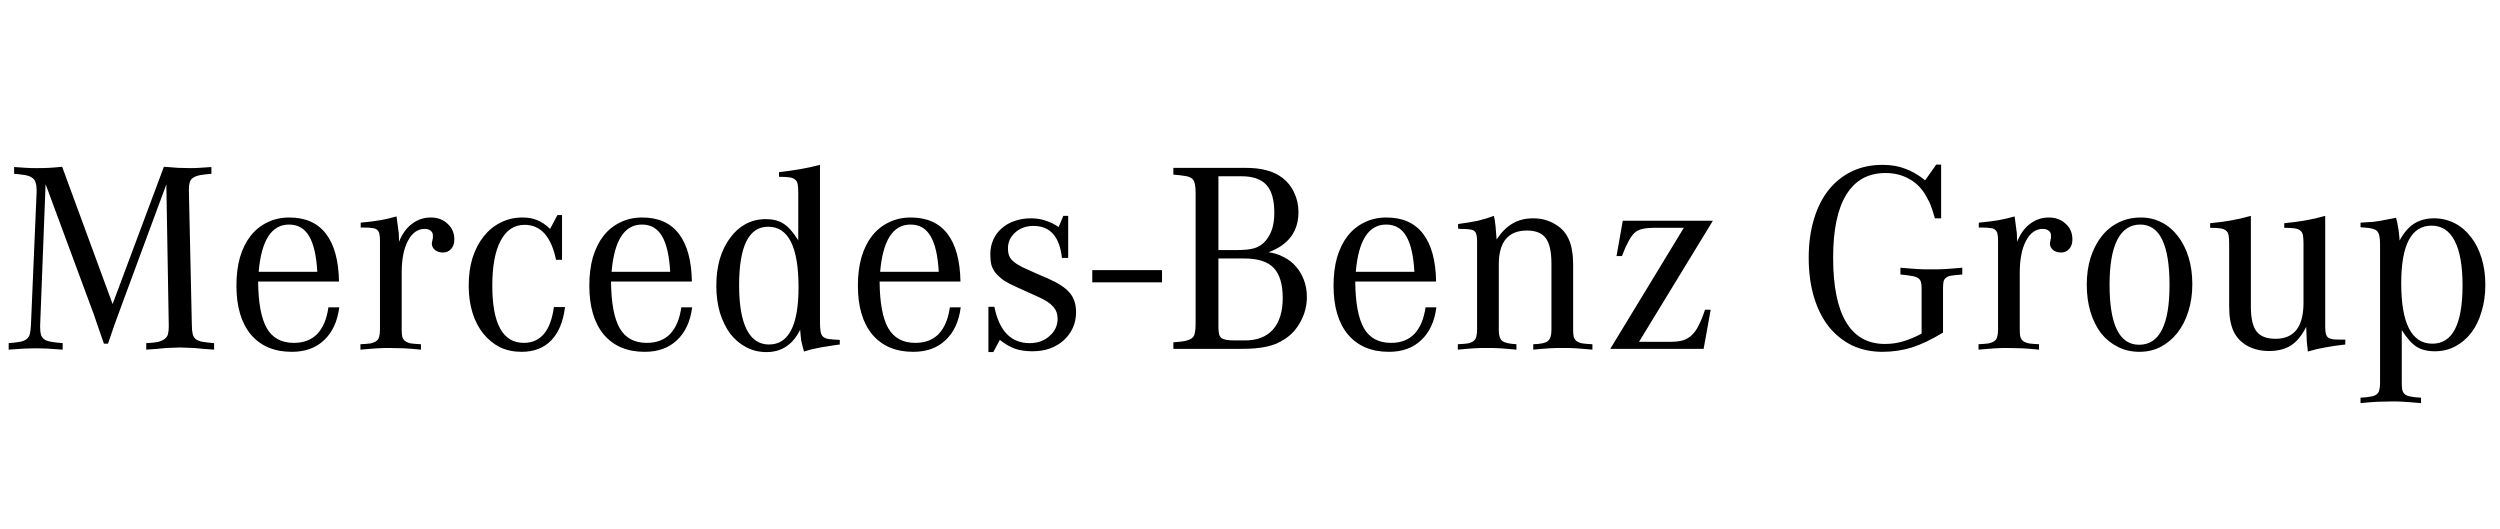 <?xml version="1.0" encoding="UTF-8"?> <svg xmlns="http://www.w3.org/2000/svg" width="473" height="100" viewBox="0 0 473 100" fill="none"><path d="M40.507 66.154C39.686 66.086 38.984 66.034 38.402 66C37.82 65.931 37.29 65.88 36.811 65.846C36.331 65.812 35.87 65.795 35.425 65.795C35.014 65.76 34.569 65.743 34.09 65.743C33.611 65.743 33.148 65.76 32.703 65.795C32.293 65.795 31.848 65.812 31.369 65.846C30.89 65.88 30.359 65.931 29.777 66C29.195 66.034 28.494 66.086 27.672 66.154V64.922C28.528 64.888 29.23 64.819 29.777 64.716C30.359 64.58 30.804 64.391 31.112 64.152C31.454 63.912 31.677 63.604 31.779 63.228C31.882 62.851 31.933 62.355 31.933 61.739L31.471 34.888L23 57.786C22.555 58.983 22.11 60.199 21.665 61.431C21.255 62.629 20.844 63.827 20.433 65.025H19.663C19.218 63.792 18.79 62.56 18.38 61.328C17.969 60.062 17.524 58.812 17.045 57.58L8.625 34.837L7.598 61.482V61.944C7.598 62.526 7.65 62.988 7.752 63.33C7.855 63.673 8.06 63.964 8.368 64.203C8.676 64.409 9.104 64.562 9.652 64.665C10.234 64.768 10.97 64.853 11.86 64.922V66.154C10.559 66.051 9.566 65.983 8.882 65.949C8.197 65.914 7.496 65.897 6.777 65.897C6.058 65.897 5.356 65.914 4.672 65.949C3.987 65.983 2.978 66.051 1.643 66.154V64.922C2.533 64.853 3.252 64.768 3.799 64.665C4.347 64.562 4.758 64.391 5.031 64.152C5.339 63.912 5.545 63.587 5.647 63.176C5.75 62.731 5.819 62.167 5.853 61.482L6.931 36.274V35.966C6.931 35.384 6.862 34.905 6.726 34.529C6.623 34.152 6.417 33.861 6.109 33.656C5.801 33.416 5.374 33.245 4.826 33.142C4.278 33.04 3.56 32.954 2.67 32.886V31.602C3.662 31.671 4.432 31.722 4.98 31.756C5.528 31.791 6.161 31.808 6.88 31.808C7.838 31.808 8.642 31.791 9.293 31.756C9.943 31.722 10.764 31.654 11.757 31.551L21.306 57.529L31.009 31.551C32.173 31.654 33.08 31.722 33.73 31.756C34.415 31.791 35.151 31.808 35.938 31.808C36.588 31.808 37.17 31.791 37.684 31.756C38.231 31.722 39.001 31.671 39.994 31.602V32.886C39.104 32.954 38.385 33.04 37.837 33.142C37.29 33.245 36.845 33.416 36.503 33.656C36.195 33.861 35.989 34.152 35.887 34.529C35.784 34.871 35.733 35.333 35.733 35.915L36.297 61.482C36.297 62.167 36.349 62.731 36.451 63.176C36.554 63.587 36.742 63.912 37.016 64.152C37.324 64.391 37.752 64.562 38.3 64.665C38.847 64.768 39.583 64.853 40.507 64.922V66.154ZM64.19 58.145C63.847 60.815 62.889 62.885 61.315 64.357C59.775 65.829 57.738 66.565 55.205 66.565C51.885 66.565 49.301 65.469 47.453 63.279C45.639 61.089 44.732 58.008 44.732 54.038C44.732 52.053 44.954 50.273 45.399 48.698C45.879 47.09 46.546 45.738 47.402 44.643C48.291 43.513 49.352 42.657 50.585 42.076C51.817 41.459 53.203 41.151 54.743 41.151C57.789 41.151 60.1 42.178 61.674 44.232C63.248 46.285 64.07 49.297 64.138 53.268H48.839C48.873 57.306 49.421 60.25 50.482 62.098C51.543 63.946 53.254 64.871 55.616 64.871C57.464 64.871 58.936 64.306 60.031 63.176C61.126 62.013 61.828 60.336 62.136 58.145H64.19ZM60.031 51.419C59.86 48.373 59.347 46.132 58.491 44.694C57.635 43.222 56.369 42.486 54.692 42.486C51.372 42.486 49.455 45.464 48.942 51.419H60.031ZM85.958 45.31C85.958 46.063 85.753 46.662 85.342 47.107C84.966 47.552 84.452 47.774 83.802 47.774C83.22 47.774 82.724 47.62 82.313 47.312C81.902 46.97 81.697 46.542 81.697 46.029C81.697 45.96 81.731 45.789 81.8 45.515C81.868 45.207 81.902 45.036 81.902 45.002C81.902 44.968 81.902 44.814 81.902 44.54C81.902 44.163 81.766 43.873 81.492 43.667C81.218 43.428 80.841 43.308 80.362 43.308C79.027 43.308 77.966 44.061 77.179 45.567C76.392 47.038 75.998 49.058 75.998 51.625V62.355C75.998 62.903 76.032 63.347 76.101 63.69C76.204 64.032 76.375 64.306 76.614 64.511C76.888 64.716 77.265 64.871 77.744 64.973C78.223 65.042 78.856 65.093 79.643 65.127V66.154C78.24 66.017 77.162 65.931 76.409 65.897C75.656 65.863 74.835 65.846 73.945 65.846C73.466 65.846 73.038 65.846 72.661 65.846C72.285 65.846 71.874 65.863 71.429 65.897C71.018 65.931 70.556 65.966 70.043 66C69.529 66.034 68.913 66.086 68.195 66.154V65.127C68.982 65.093 69.615 65.042 70.094 64.973C70.573 64.871 70.95 64.716 71.224 64.511C71.498 64.306 71.669 64.032 71.737 63.69C71.84 63.347 71.891 62.903 71.891 62.355V45.567C71.891 45.019 71.857 44.591 71.788 44.283C71.72 43.941 71.583 43.684 71.378 43.513C71.172 43.308 70.864 43.188 70.454 43.154C70.077 43.085 69.564 43.051 68.913 43.051H68.246V42.127C69.718 41.99 70.95 41.836 71.942 41.665C72.935 41.494 73.962 41.254 75.023 40.946C75.16 41.904 75.262 42.675 75.331 43.256C75.434 43.804 75.485 44.454 75.485 45.207V45.772C76.067 44.3 76.871 43.171 77.898 42.384C78.959 41.562 80.157 41.151 81.492 41.151C82.792 41.151 83.853 41.545 84.675 42.332C85.53 43.085 85.958 44.078 85.958 45.31ZM106.903 58.094C106.56 60.866 105.687 62.971 104.284 64.409C102.881 65.846 101.016 66.565 98.688 66.565C97.182 66.565 95.813 66.274 94.581 65.692C93.383 65.076 92.339 64.22 91.449 63.125C90.559 62.03 89.875 60.712 89.396 59.172C88.916 57.632 88.677 55.92 88.677 54.038C88.677 52.121 88.916 50.376 89.396 48.801C89.909 47.227 90.611 45.875 91.501 44.745C92.391 43.616 93.451 42.743 94.684 42.127C95.95 41.477 97.336 41.151 98.842 41.151C99.937 41.151 100.879 41.323 101.666 41.665C102.453 41.973 103.257 42.52 104.079 43.308L105.465 40.689H106.338V49.16H105.208C104.284 44.745 102.299 42.538 99.253 42.538C97.302 42.538 95.796 43.53 94.735 45.515C93.674 47.501 93.143 50.341 93.143 54.038C93.143 61.26 95.129 64.871 99.099 64.871C102.282 64.871 104.182 62.612 104.798 58.094H106.903ZM130.958 58.145C130.615 60.815 129.657 62.885 128.083 64.357C126.542 65.829 124.506 66.565 121.973 66.565C118.653 66.565 116.069 65.469 114.221 63.279C112.407 61.089 111.5 58.008 111.5 54.038C111.5 52.053 111.722 50.273 112.167 48.698C112.646 47.09 113.314 45.738 114.17 44.643C115.059 43.513 116.12 42.657 117.353 42.076C118.585 41.459 119.971 41.151 121.511 41.151C124.557 41.151 126.868 42.178 128.442 44.232C130.016 46.285 130.838 49.297 130.906 53.268H115.607C115.641 57.306 116.189 60.25 117.25 62.098C118.311 63.946 120.022 64.871 122.384 64.871C124.232 64.871 125.704 64.306 126.799 63.176C127.894 62.013 128.596 60.336 128.904 58.145H130.958ZM126.799 51.419C126.628 48.373 126.115 46.132 125.259 44.694C124.403 43.222 123.137 42.486 121.46 42.486C118.14 42.486 116.223 45.464 115.71 51.419H126.799ZM158.117 65.281C157.364 65.384 156.714 65.487 156.166 65.589C155.653 65.658 155.173 65.743 154.728 65.846C154.318 65.914 153.907 66 153.496 66.103C153.086 66.205 152.624 66.342 152.11 66.513C151.973 66.034 151.871 65.641 151.802 65.333C151.734 65.025 151.665 64.734 151.597 64.46C151.563 64.186 151.528 63.895 151.494 63.587C151.46 63.279 151.426 62.885 151.391 62.406C149.988 65.213 147.866 66.616 145.025 66.616C143.622 66.616 142.338 66.308 141.175 65.692C140.011 65.076 139.001 64.22 138.146 63.125C137.324 61.995 136.674 60.661 136.195 59.12C135.75 57.58 135.527 55.886 135.527 54.038C135.527 52.19 135.75 50.495 136.195 48.955C136.674 47.415 137.324 46.097 138.146 45.002C138.967 43.873 139.943 43 141.072 42.384C142.236 41.768 143.502 41.459 144.871 41.459C145.556 41.459 146.172 41.528 146.719 41.665C147.267 41.802 147.78 42.024 148.26 42.332C148.739 42.64 149.201 43.051 149.646 43.565C150.091 44.078 150.553 44.711 151.032 45.464V36.48C151.032 35.829 150.998 35.299 150.929 34.888C150.861 34.477 150.69 34.169 150.416 33.964C150.176 33.758 149.817 33.622 149.338 33.553C148.859 33.485 148.208 33.45 147.387 33.45V32.578C148.824 32.407 150.142 32.218 151.34 32.013C152.572 31.808 153.839 31.534 155.139 31.192V60.815C155.139 61.602 155.173 62.218 155.242 62.663C155.31 63.108 155.464 63.45 155.704 63.69C155.978 63.929 156.354 64.083 156.833 64.152C157.347 64.22 158.031 64.272 158.887 64.306V65.179L158.117 65.281ZM151.083 54.346C151.083 46.713 149.167 42.897 145.333 42.897C141.671 42.897 139.84 46.593 139.84 53.986C139.84 57.683 140.319 60.472 141.277 62.355C142.236 64.237 143.639 65.179 145.487 65.179C149.218 65.179 151.083 61.568 151.083 54.346ZM181.77 58.145C181.428 60.815 180.47 62.885 178.895 64.357C177.355 65.829 175.318 66.565 172.786 66.565C169.466 66.565 166.882 65.469 165.033 63.279C163.219 61.089 162.312 58.008 162.312 54.038C162.312 52.053 162.535 50.273 162.98 48.698C163.459 47.09 164.126 45.738 164.982 44.643C165.872 43.513 166.933 42.657 168.165 42.076C169.397 41.459 170.783 41.151 172.324 41.151C175.37 41.151 177.68 42.178 179.255 44.232C180.829 46.285 181.65 49.297 181.719 53.268H166.42C166.454 57.306 167.001 60.25 168.062 62.098C169.123 63.946 170.835 64.871 173.196 64.871C175.045 64.871 176.516 64.306 177.612 63.176C178.707 62.013 179.409 60.336 179.717 58.145H181.77ZM177.612 51.419C177.441 48.373 176.927 46.132 176.071 44.694C175.216 43.222 173.949 42.486 172.272 42.486C168.952 42.486 167.036 45.464 166.522 51.419H177.612ZM203.59 59.069C203.59 60.164 203.385 61.157 202.974 62.047C202.563 62.937 201.981 63.724 201.228 64.409C200.51 65.059 199.637 65.572 198.61 65.949C197.617 66.291 196.522 66.462 195.324 66.462C194.126 66.462 193.048 66.308 192.09 66C191.132 65.658 190.156 65.093 189.164 64.306L187.931 66.616H187.007V58.042H188.137C189.061 62.629 191.286 64.922 194.811 64.922C196.317 64.922 197.566 64.477 198.559 63.587C199.586 62.697 200.099 61.602 200.099 60.301C200.099 59.411 199.825 58.658 199.277 58.042C198.764 57.426 197.874 56.827 196.608 56.245L192.295 54.294C191.371 53.884 190.584 53.473 189.934 53.062C189.318 52.617 188.804 52.155 188.393 51.676C188.017 51.197 187.743 50.684 187.572 50.136C187.435 49.554 187.367 48.887 187.367 48.134C187.367 47.107 187.555 46.183 187.931 45.361C188.308 44.506 188.838 43.787 189.523 43.205C190.207 42.589 191.012 42.127 191.936 41.819C192.894 41.477 193.938 41.306 195.068 41.306C196.06 41.306 196.95 41.442 197.737 41.716C198.559 41.956 199.414 42.367 200.304 42.948L201.177 40.843H202.101V48.801H200.92C200.475 44.762 198.679 42.743 195.53 42.743C194.161 42.743 193.014 43.154 192.09 43.975C191.166 44.797 190.704 45.806 190.704 47.004C190.704 47.518 190.772 47.963 190.909 48.339C191.046 48.716 191.303 49.075 191.679 49.417C192.056 49.76 192.603 50.119 193.322 50.495C194.041 50.838 194.982 51.265 196.146 51.779L198.302 52.703C200.253 53.559 201.622 54.466 202.409 55.424C203.196 56.348 203.59 57.563 203.59 59.069ZM206.659 53.422V51.111H219.854V53.422H206.659ZM247.261 56.194C247.261 57.837 246.867 59.377 246.08 60.815C245.327 62.252 244.3 63.382 242.999 64.203C242.452 64.545 241.904 64.836 241.357 65.076C240.809 65.281 240.227 65.452 239.611 65.589C238.995 65.726 238.31 65.829 237.557 65.897C236.804 65.966 235.949 66 234.99 66H222.001V64.768C222.96 64.699 223.713 64.614 224.26 64.511C224.808 64.374 225.219 64.203 225.493 63.998C225.801 63.758 225.989 63.433 226.057 63.022C226.16 62.577 226.211 62.013 226.211 61.328V36.428C226.211 35.744 226.16 35.196 226.057 34.785C225.989 34.34 225.801 33.998 225.493 33.758C225.184 33.519 224.757 33.365 224.209 33.297C223.661 33.194 222.926 33.108 222.001 33.04V31.756H235.504C237.181 31.756 238.55 31.91 239.611 32.218C240.706 32.492 241.699 32.954 242.589 33.605C243.581 34.358 244.334 35.299 244.848 36.428C245.395 37.558 245.669 38.79 245.669 40.125C245.669 43.787 243.787 46.32 240.022 47.723C241.049 47.86 242.007 48.168 242.897 48.647C243.787 49.092 244.54 49.674 245.156 50.393C245.806 51.111 246.319 51.967 246.696 52.96C247.072 53.952 247.261 55.03 247.261 56.194ZM241.1 40.227C241.1 37.831 240.604 36.086 239.611 34.991C238.618 33.895 237.044 33.348 234.888 33.348H230.524V47.312H234.015C235.452 47.312 236.565 47.193 237.352 46.953C238.139 46.713 238.824 46.268 239.406 45.618C239.987 44.934 240.415 44.163 240.689 43.308C240.963 42.452 241.1 41.425 241.1 40.227ZM242.691 56.399C242.691 53.798 242.127 51.899 240.997 50.701C239.868 49.503 238.002 48.904 235.401 48.904H230.524V61.739C230.524 62.321 230.558 62.783 230.627 63.125C230.695 63.467 230.849 63.741 231.089 63.946C231.328 64.118 231.653 64.237 232.064 64.306C232.475 64.374 233.022 64.409 233.707 64.409H235.555C237.848 64.409 239.611 63.724 240.843 62.355C242.075 60.952 242.691 58.966 242.691 56.399ZM271.763 58.145C271.421 60.815 270.463 62.885 268.888 64.357C267.348 65.829 265.312 66.565 262.779 66.565C259.459 66.565 256.875 65.469 255.027 63.279C253.213 61.089 252.306 58.008 252.306 54.038C252.306 52.053 252.528 50.273 252.973 48.698C253.452 47.09 254.12 45.738 254.975 44.643C255.865 43.513 256.926 42.657 258.158 42.076C259.39 41.459 260.777 41.151 262.317 41.151C265.363 41.151 267.673 42.178 269.248 44.232C270.822 46.285 271.644 49.297 271.712 53.268H256.413C256.447 57.306 256.995 60.25 258.056 62.098C259.117 63.946 260.828 64.871 263.19 64.871C265.038 64.871 266.51 64.306 267.605 63.176C268.7 62.013 269.402 60.336 269.71 58.145H271.763ZM267.605 51.419C267.434 48.373 266.92 46.132 266.065 44.694C265.209 43.222 263.943 42.486 262.266 42.486C258.946 42.486 257.029 45.464 256.515 51.419H267.605ZM301.284 66.154C300.6 66.086 300.001 66.034 299.487 66C299.008 65.966 298.563 65.931 298.153 65.897C297.742 65.863 297.331 65.846 296.92 65.846C296.544 65.846 296.133 65.846 295.688 65.846C295.209 65.846 294.764 65.846 294.353 65.846C293.977 65.846 293.583 65.863 293.173 65.897C292.762 65.931 292.3 65.966 291.786 66C291.307 66.034 290.742 66.086 290.092 66.154V65.127C291.461 65.093 292.368 64.905 292.813 64.562C293.292 64.186 293.532 63.484 293.532 62.458V49.879C293.532 47.62 293.173 46.012 292.454 45.053C291.735 44.095 290.554 43.616 288.911 43.616C285.352 43.616 283.572 45.755 283.572 50.033V62.458C283.572 63.484 283.794 64.169 284.239 64.511C284.684 64.853 285.574 65.059 286.909 65.127V66.154C286.225 66.086 285.643 66.034 285.164 66C284.684 65.966 284.239 65.931 283.829 65.897C283.418 65.863 283.007 65.846 282.597 65.846C282.22 65.846 281.809 65.846 281.364 65.846C280.919 65.846 280.492 65.846 280.081 65.846C279.704 65.846 279.311 65.863 278.9 65.897C278.489 65.931 278.027 65.966 277.514 66C277.035 66.034 276.47 66.086 275.82 66.154V65.127C276.607 65.093 277.24 65.042 277.719 64.973C278.198 64.871 278.558 64.716 278.797 64.511C279.071 64.306 279.242 64.032 279.311 63.69C279.413 63.347 279.465 62.903 279.465 62.355V45.721C279.465 45.207 279.431 44.797 279.362 44.489C279.294 44.146 279.157 43.89 278.951 43.718C278.746 43.547 278.455 43.445 278.079 43.41C277.702 43.342 277.189 43.308 276.538 43.308C276.47 43.308 276.367 43.308 276.23 43.308C276.128 43.273 276.008 43.256 275.871 43.256V42.384C277.377 42.178 278.626 41.973 279.619 41.768C280.611 41.528 281.621 41.22 282.648 40.843C282.785 41.425 282.887 42.076 282.956 42.794C283.024 43.479 283.093 44.317 283.161 45.31C284.085 43.907 285.095 42.897 286.19 42.281C287.286 41.631 288.586 41.306 290.092 41.306C291.632 41.306 293.019 41.682 294.251 42.435C295.483 43.154 296.356 44.146 296.869 45.413C297.143 46.029 297.331 46.713 297.434 47.466C297.571 48.185 297.639 49.041 297.639 50.033V62.355C297.639 62.903 297.673 63.347 297.742 63.69C297.845 64.032 298.016 64.306 298.255 64.511C298.529 64.716 298.906 64.871 299.385 64.973C299.864 65.042 300.497 65.093 301.284 65.127V66.154ZM310.107 64.665H316.114C316.97 64.665 317.723 64.58 318.373 64.409C319.023 64.203 319.588 63.878 320.067 63.433C320.58 62.954 321.025 62.321 321.402 61.533C321.813 60.746 322.206 59.771 322.583 58.607H323.661L322.326 66H304.665L318.578 43.102H312.879C312.058 43.102 311.356 43.171 310.775 43.308C310.227 43.41 309.731 43.65 309.286 44.026C308.875 44.403 308.481 44.951 308.105 45.669C307.728 46.354 307.318 47.278 306.873 48.442H305.846L307.027 41.768H324.072L310.107 64.665ZM371.267 51.933C370.411 52.001 369.743 52.07 369.264 52.138C368.785 52.207 368.426 52.344 368.186 52.549C367.947 52.72 367.793 52.96 367.724 53.268C367.656 53.576 367.621 54.004 367.621 54.551V62.92C365.499 64.22 363.531 65.161 361.717 65.743C359.938 66.291 358.089 66.565 356.173 66.565C354.051 66.565 352.117 66.154 350.371 65.333C348.66 64.477 347.188 63.279 345.956 61.739C344.758 60.199 343.834 58.333 343.184 56.143C342.533 53.952 342.208 51.488 342.208 48.75C342.208 46.08 342.533 43.667 343.184 41.511C343.834 39.32 344.758 37.472 345.956 35.966C347.188 34.426 348.66 33.245 350.371 32.424C352.083 31.602 354.016 31.192 356.173 31.192C357.781 31.192 359.202 31.431 360.434 31.91C361.7 32.355 362.967 33.091 364.233 34.118L366.338 31.14H367.262V41.306H366.081C365.91 40.689 365.756 40.176 365.619 39.765C365.482 39.355 365.345 38.978 365.208 38.636C365.072 38.294 364.918 37.986 364.746 37.712C364.609 37.404 364.421 37.061 364.182 36.685C363.394 35.419 362.351 34.443 361.05 33.758C359.749 33.074 358.312 32.732 356.737 32.732C353.486 32.732 351.022 34.084 349.344 36.788C347.667 39.492 346.829 43.479 346.829 48.75C346.829 54.158 347.65 58.231 349.293 60.969C350.936 63.707 353.383 65.076 356.635 65.076C357.798 65.076 358.911 64.922 359.972 64.614C361.067 64.306 362.265 63.809 363.566 63.125V54.449C363.566 53.969 363.514 53.576 363.412 53.268C363.309 52.96 363.104 52.72 362.795 52.549C362.522 52.378 362.111 52.258 361.563 52.19C361.05 52.087 360.383 52.001 359.561 51.933V50.649C360.28 50.718 360.896 50.769 361.409 50.803C361.923 50.838 362.385 50.872 362.795 50.906C363.24 50.94 363.668 50.957 364.079 50.957C364.49 50.957 364.935 50.957 365.414 50.957C365.893 50.957 366.321 50.957 366.697 50.957C367.108 50.957 367.536 50.94 367.981 50.906C368.426 50.872 368.905 50.838 369.418 50.803C369.932 50.769 370.548 50.718 371.267 50.649V51.933ZM392.099 45.31C392.099 46.063 391.893 46.662 391.482 47.107C391.106 47.552 390.593 47.774 389.942 47.774C389.36 47.774 388.864 47.62 388.453 47.312C388.043 46.97 387.837 46.542 387.837 46.029C387.837 45.96 387.872 45.789 387.94 45.515C388.008 45.207 388.043 45.036 388.043 45.002C388.043 44.968 388.043 44.814 388.043 44.54C388.043 44.163 387.906 43.873 387.632 43.667C387.358 43.428 386.982 43.308 386.502 43.308C385.168 43.308 384.107 44.061 383.319 45.567C382.532 47.038 382.139 49.058 382.139 51.625V62.355C382.139 62.903 382.173 63.347 382.241 63.69C382.344 64.032 382.515 64.306 382.755 64.511C383.028 64.716 383.405 64.871 383.884 64.973C384.363 65.042 384.997 65.093 385.784 65.127V66.154C384.38 66.017 383.302 65.931 382.549 65.897C381.796 65.863 380.975 65.846 380.085 65.846C379.606 65.846 379.178 65.846 378.801 65.846C378.425 65.846 378.014 65.863 377.569 65.897C377.159 65.931 376.697 65.966 376.183 66C375.67 66.034 375.054 66.086 374.335 66.154V65.127C375.122 65.093 375.755 65.042 376.235 64.973C376.714 64.871 377.09 64.716 377.364 64.511C377.638 64.306 377.809 64.032 377.877 63.69C377.98 63.347 378.031 62.903 378.031 62.355V45.567C378.031 45.019 377.997 44.591 377.929 44.283C377.86 43.941 377.723 43.684 377.518 43.513C377.313 43.308 377.005 43.188 376.594 43.154C376.217 43.085 375.704 43.051 375.054 43.051H374.386V42.127C375.858 41.99 377.09 41.836 378.083 41.665C379.075 41.494 380.102 41.254 381.163 40.946C381.3 41.904 381.403 42.675 381.471 43.256C381.574 43.804 381.625 44.454 381.625 45.207V45.772C382.207 44.3 383.011 43.171 384.038 42.384C385.099 41.562 386.297 41.151 387.632 41.151C388.933 41.151 389.994 41.545 390.815 42.332C391.671 43.085 392.099 44.078 392.099 45.31ZM414.787 53.781C414.787 55.664 414.53 57.392 414.017 58.966C413.538 60.507 412.853 61.842 411.963 62.971C411.074 64.1 410.013 64.99 408.78 65.641C407.582 66.257 406.248 66.565 404.776 66.565C403.304 66.565 401.952 66.257 400.72 65.641C399.488 65.025 398.427 64.169 397.537 63.074C396.681 61.944 396.014 60.609 395.535 59.069C395.056 57.495 394.816 55.766 394.816 53.884C394.816 52.001 395.056 50.29 395.535 48.75C396.048 47.175 396.75 45.823 397.64 44.694C398.53 43.565 399.608 42.692 400.874 42.076C402.14 41.459 403.527 41.151 405.033 41.151C406.47 41.151 407.788 41.459 408.986 42.076C410.184 42.692 411.211 43.565 412.066 44.694C412.922 45.789 413.589 47.107 414.068 48.647C414.548 50.187 414.787 51.899 414.787 53.781ZM410.475 53.935C410.475 46.303 408.626 42.486 404.93 42.486C403.013 42.486 401.559 43.462 400.566 45.413C399.608 47.329 399.129 50.153 399.129 53.884C399.129 61.448 400.994 65.23 404.725 65.23C408.558 65.23 410.475 61.465 410.475 53.935ZM443.73 65.179C442.224 65.35 440.941 65.538 439.88 65.743C438.853 65.914 437.775 66.171 436.645 66.513C436.577 65.897 436.508 65.247 436.44 64.562C436.406 63.844 436.371 62.937 436.337 61.842C435.516 63.484 434.54 64.665 433.411 65.384C432.315 66.069 430.946 66.411 429.304 66.411C427.763 66.411 426.394 66.086 425.196 65.435C423.998 64.751 423.126 63.827 422.578 62.663C422.304 62.047 422.099 61.362 421.962 60.609C421.825 59.856 421.757 58.949 421.757 57.888V46.132C421.757 45.481 421.722 44.951 421.654 44.54C421.585 44.129 421.414 43.821 421.14 43.616C420.901 43.41 420.542 43.273 420.062 43.205C419.617 43.137 418.984 43.102 418.163 43.102V42.23C419.6 42.093 420.901 41.922 422.065 41.716C423.263 41.511 424.529 41.22 425.864 40.843V57.991C425.864 60.216 426.223 61.79 426.942 62.714C427.661 63.638 428.859 64.1 430.536 64.1C434.061 64.1 435.824 61.824 435.824 57.272V46.132C435.824 45.481 435.789 44.951 435.721 44.54C435.653 44.129 435.481 43.821 435.208 43.616C434.968 43.41 434.609 43.273 434.129 43.205C433.65 43.137 433 43.102 432.179 43.102V42.23C433.616 42.093 434.934 41.922 436.132 41.716C437.33 41.511 438.596 41.22 439.931 40.843V61.739C439.931 62.286 439.965 62.731 440.034 63.074C440.102 63.382 440.239 63.638 440.444 63.844C440.684 64.015 441.009 64.135 441.42 64.203C441.83 64.237 442.378 64.254 443.063 64.254H443.73V65.179ZM470.226 53.884C470.226 55.732 469.986 57.426 469.507 58.966C469.062 60.507 468.412 61.842 467.556 62.971C466.701 64.066 465.691 64.922 464.527 65.538C463.363 66.154 462.08 66.462 460.677 66.462C459.273 66.462 458.11 66.171 457.186 65.589C456.296 65.007 455.372 63.964 454.413 62.458V72.469C454.413 73.016 454.447 73.461 454.516 73.804C454.619 74.146 454.79 74.42 455.029 74.625C455.303 74.831 455.68 74.967 456.159 75.036C456.638 75.138 457.271 75.207 458.058 75.241V76.268C457.34 76.2 456.723 76.148 456.21 76.114C455.697 76.08 455.218 76.046 454.773 76.011C454.362 75.977 453.951 75.96 453.54 75.96C453.164 75.96 452.753 75.96 452.308 75.96C451.418 75.96 450.597 75.977 449.844 76.011C449.091 76.046 448.013 76.131 446.61 76.268V75.241C447.397 75.207 448.03 75.138 448.509 75.036C448.988 74.967 449.365 74.831 449.639 74.625C449.912 74.42 450.084 74.146 450.152 73.804C450.255 73.461 450.306 73.016 450.306 72.469V46.132C450.306 44.899 450.118 44.095 449.741 43.718C449.365 43.342 448.56 43.12 447.328 43.051L446.61 43V42.127L447.38 42.076C447.996 42.041 448.543 42.007 449.022 41.973C449.502 41.904 449.964 41.836 450.409 41.768C450.854 41.699 451.299 41.614 451.744 41.511C452.223 41.408 452.753 41.306 453.335 41.203C453.506 41.819 453.626 42.367 453.694 42.846C453.797 43.325 453.883 43.975 453.951 44.797L454.002 45.515C454.79 44.044 455.697 42.983 456.723 42.332C457.785 41.648 459.051 41.306 460.523 41.306C461.926 41.306 463.227 41.614 464.424 42.23C465.622 42.846 466.649 43.718 467.505 44.848C468.361 45.943 469.028 47.261 469.507 48.801C469.986 50.341 470.226 52.035 470.226 53.884ZM465.913 53.986C465.913 50.29 465.417 47.483 464.424 45.567C463.432 43.65 461.977 42.692 460.061 42.692C456.227 42.692 454.311 46.32 454.311 53.576C454.311 61.208 456.279 65.025 460.215 65.025C464.014 65.025 465.913 61.345 465.913 53.986Z" fill="black"></path></svg> 